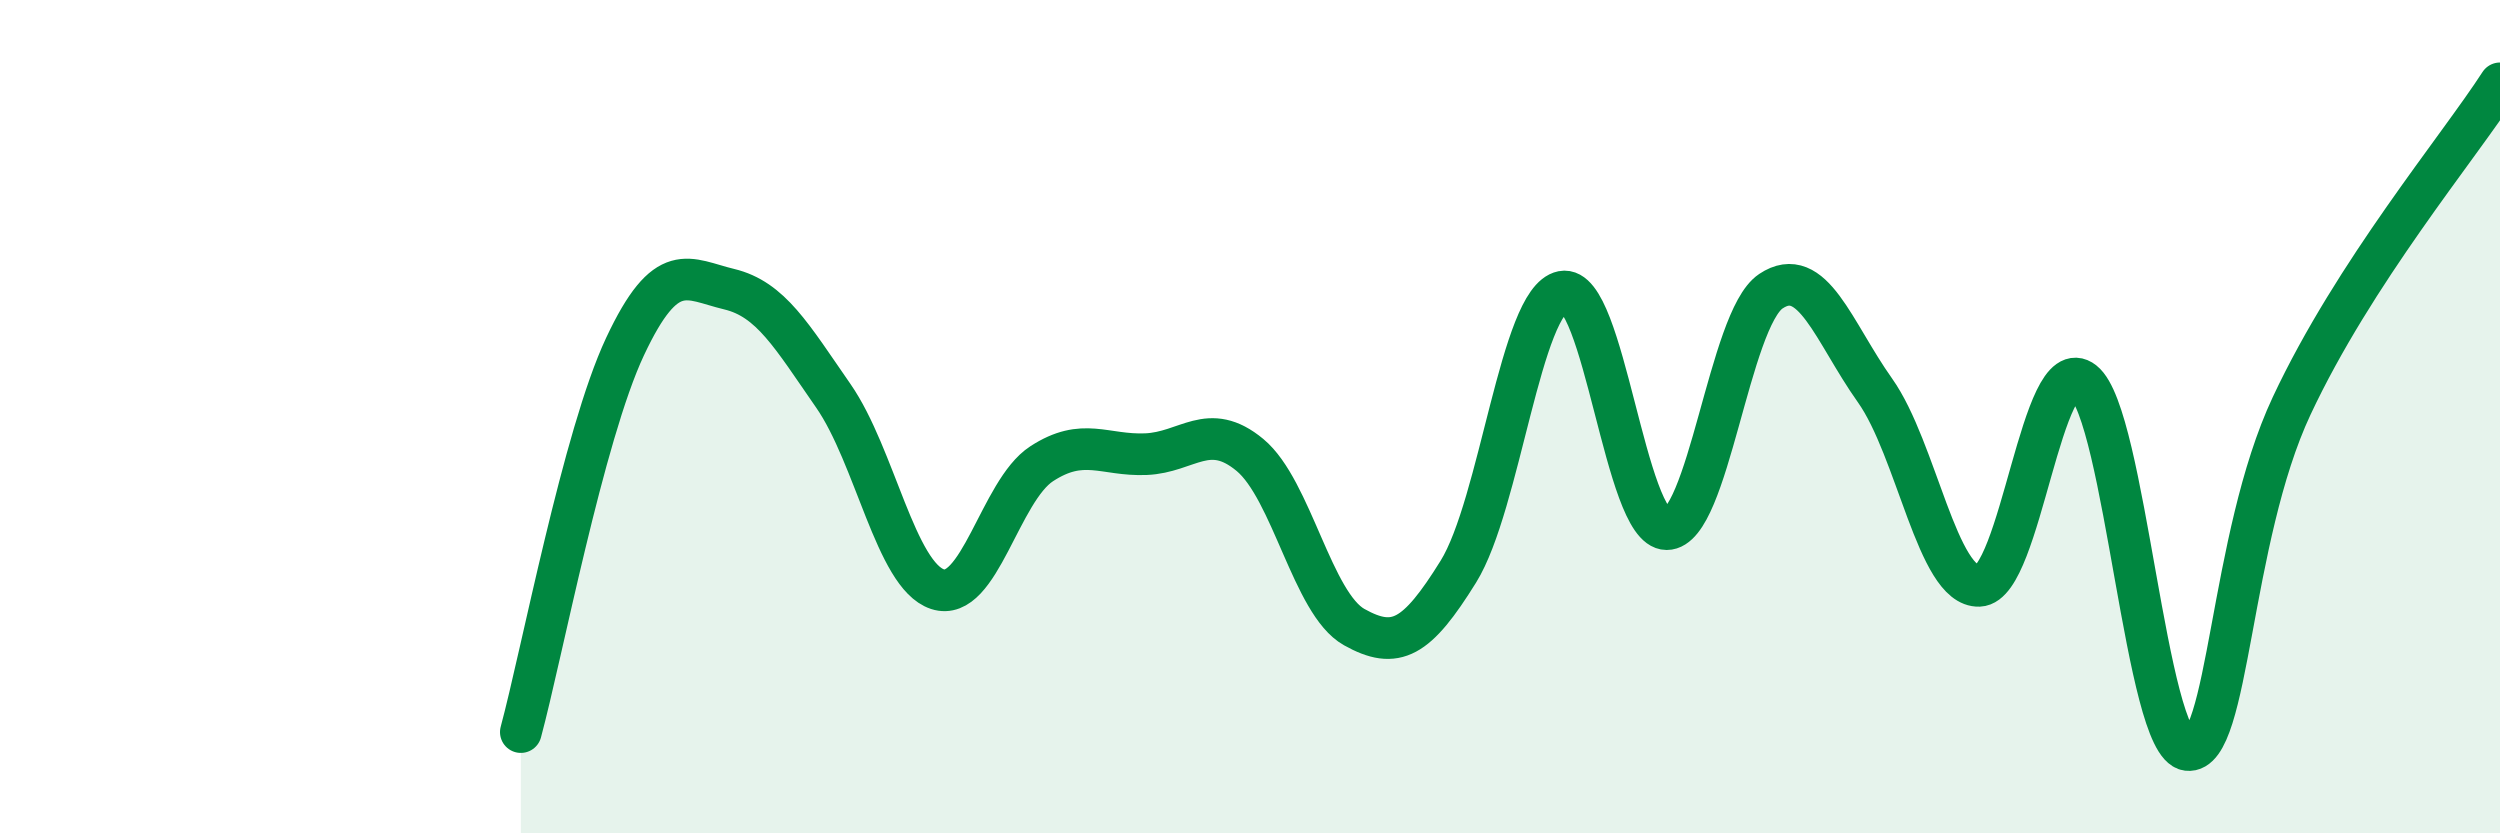 
    <svg width="60" height="20" viewBox="0 0 60 20" xmlns="http://www.w3.org/2000/svg">
      <path
        d="M 12.5,17.57 C 13,15.72 14,10.45 15,8.32 C 16,6.19 16.5,6.7 17.5,6.94 C 18.5,7.18 19,8.06 20,9.5 C 21,10.94 21.5,13.81 22.5,14.14 C 23.5,14.47 24,11.78 25,11.13 C 26,10.48 26.5,10.94 27.5,10.9 C 28.5,10.86 29,10.09 30,10.92 C 31,11.75 31.5,14.49 32.5,15.05 C 33.5,15.61 34,15.33 35,13.72 C 36,12.11 36.5,7.2 37.5,7 C 38.5,6.8 39,12.7 40,12.7 C 41,12.7 41.5,7.66 42.5,6.99 C 43.5,6.32 44,7.96 45,9.37 C 46,10.78 46.5,14.1 47.5,14.06 C 48.5,14.02 49,8.37 50,9.16 C 51,9.95 51.5,17.88 52.5,18 C 53.5,18.12 53.5,12.94 55,9.74 C 56.5,6.54 59,3.55 60,2L60 20L12.5 20Z"
        fill="#008740"
        opacity="0.1"
        stroke-linecap="round"
        stroke-linejoin="round"
      />
      <path
        d="M 12.5,17.57 C 13,15.72 14,10.45 15,8.32 C 16,6.19 16.5,6.7 17.5,6.94 C 18.5,7.18 19,8.06 20,9.5 C 21,10.94 21.5,13.81 22.5,14.14 C 23.5,14.47 24,11.78 25,11.13 C 26,10.48 26.5,10.94 27.5,10.9 C 28.5,10.86 29,10.09 30,10.92 C 31,11.75 31.5,14.49 32.5,15.05 C 33.5,15.61 34,15.33 35,13.72 C 36,12.11 36.5,7.2 37.5,7 C 38.5,6.8 39,12.7 40,12.7 C 41,12.7 41.5,7.66 42.5,6.99 C 43.5,6.32 44,7.96 45,9.37 C 46,10.78 46.5,14.1 47.5,14.06 C 48.5,14.02 49,8.37 50,9.16 C 51,9.95 51.5,17.88 52.5,18 C 53.5,18.12 53.5,12.94 55,9.74 C 56.5,6.54 59,3.55 60,2"
        stroke="#008740"
        stroke-width="1"
        fill="none"
        stroke-linecap="round"
        stroke-linejoin="round"
      />
    </svg>
  